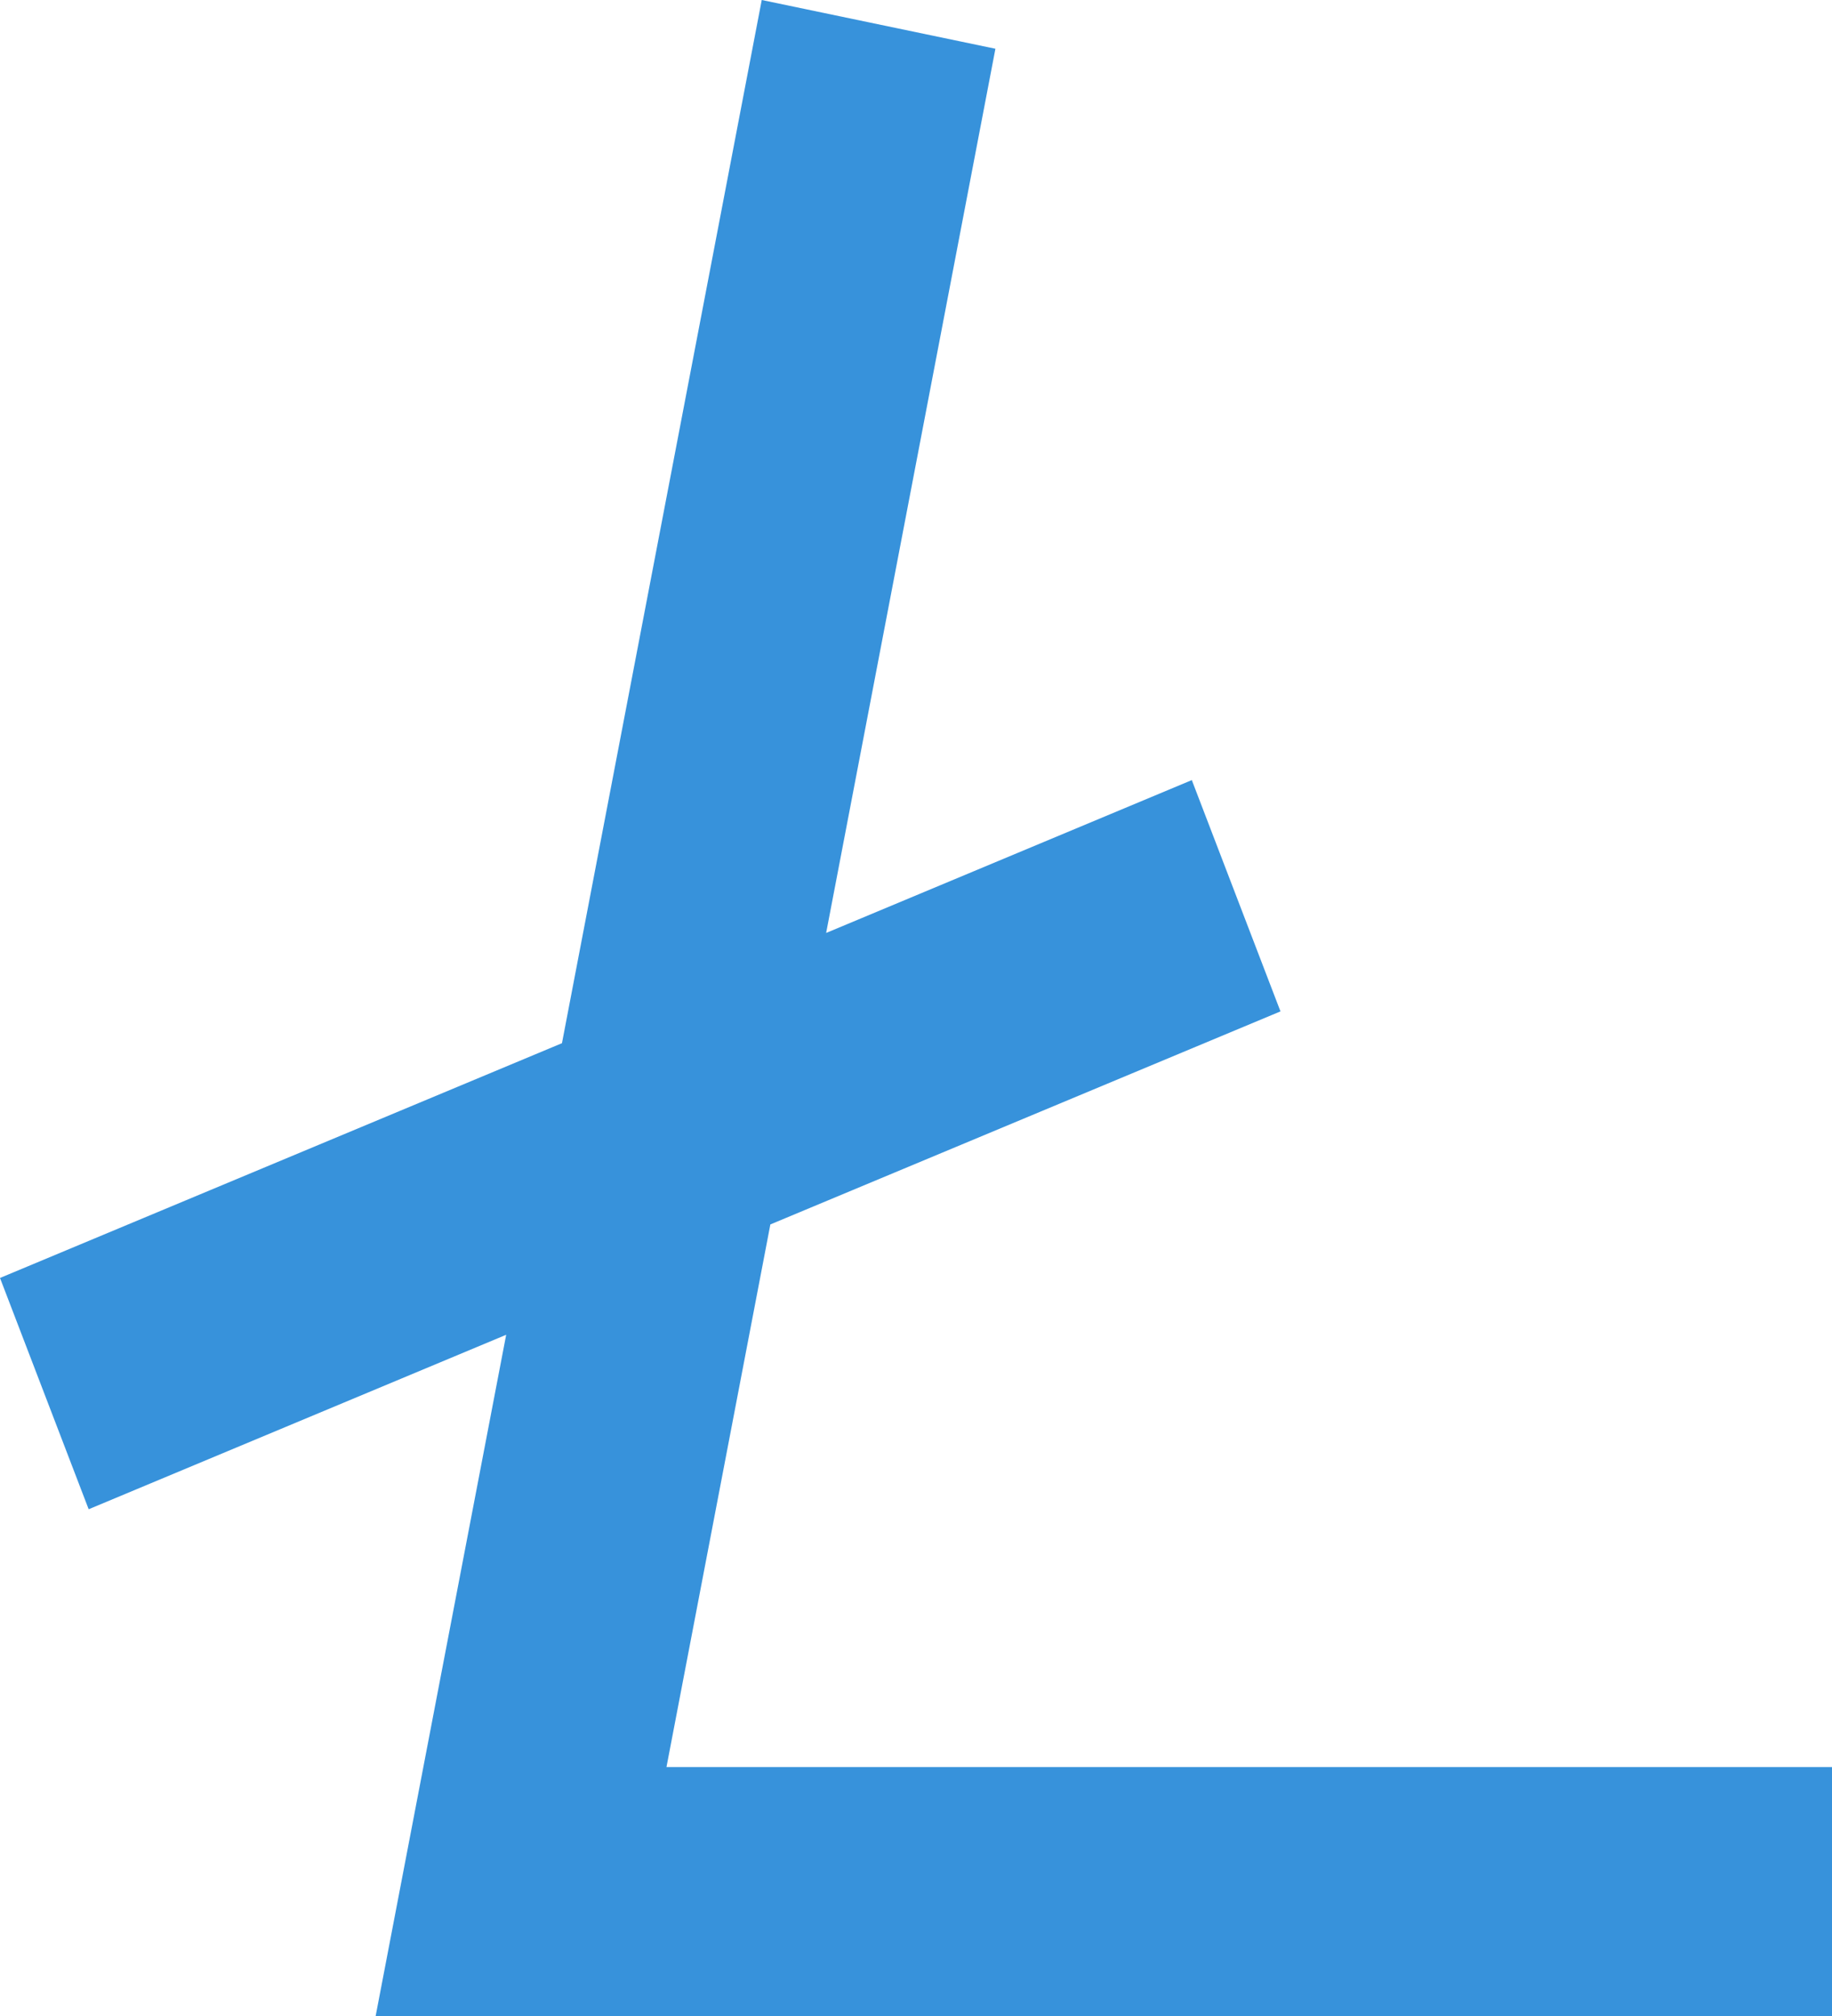 <svg 
 xmlns="http://www.w3.org/2000/svg"
 xmlns:xlink="http://www.w3.org/1999/xlink"
 width="20px" height="22px">
<path fill-rule="evenodd"  fill="rgb(55, 146, 219)"
 d="M20.000,22.000 L20.000,19.283 L7.276,19.283 L8.410,13.362 L13.979,11.037 L13.011,8.513 L9.019,10.181 L10.867,0.532 L8.316,-0.000 L6.135,11.384 L-0.000,13.946 L0.968,16.470 L5.526,14.566 L4.101,22.000 L20.000,22.000 Z"/>
</svg>
